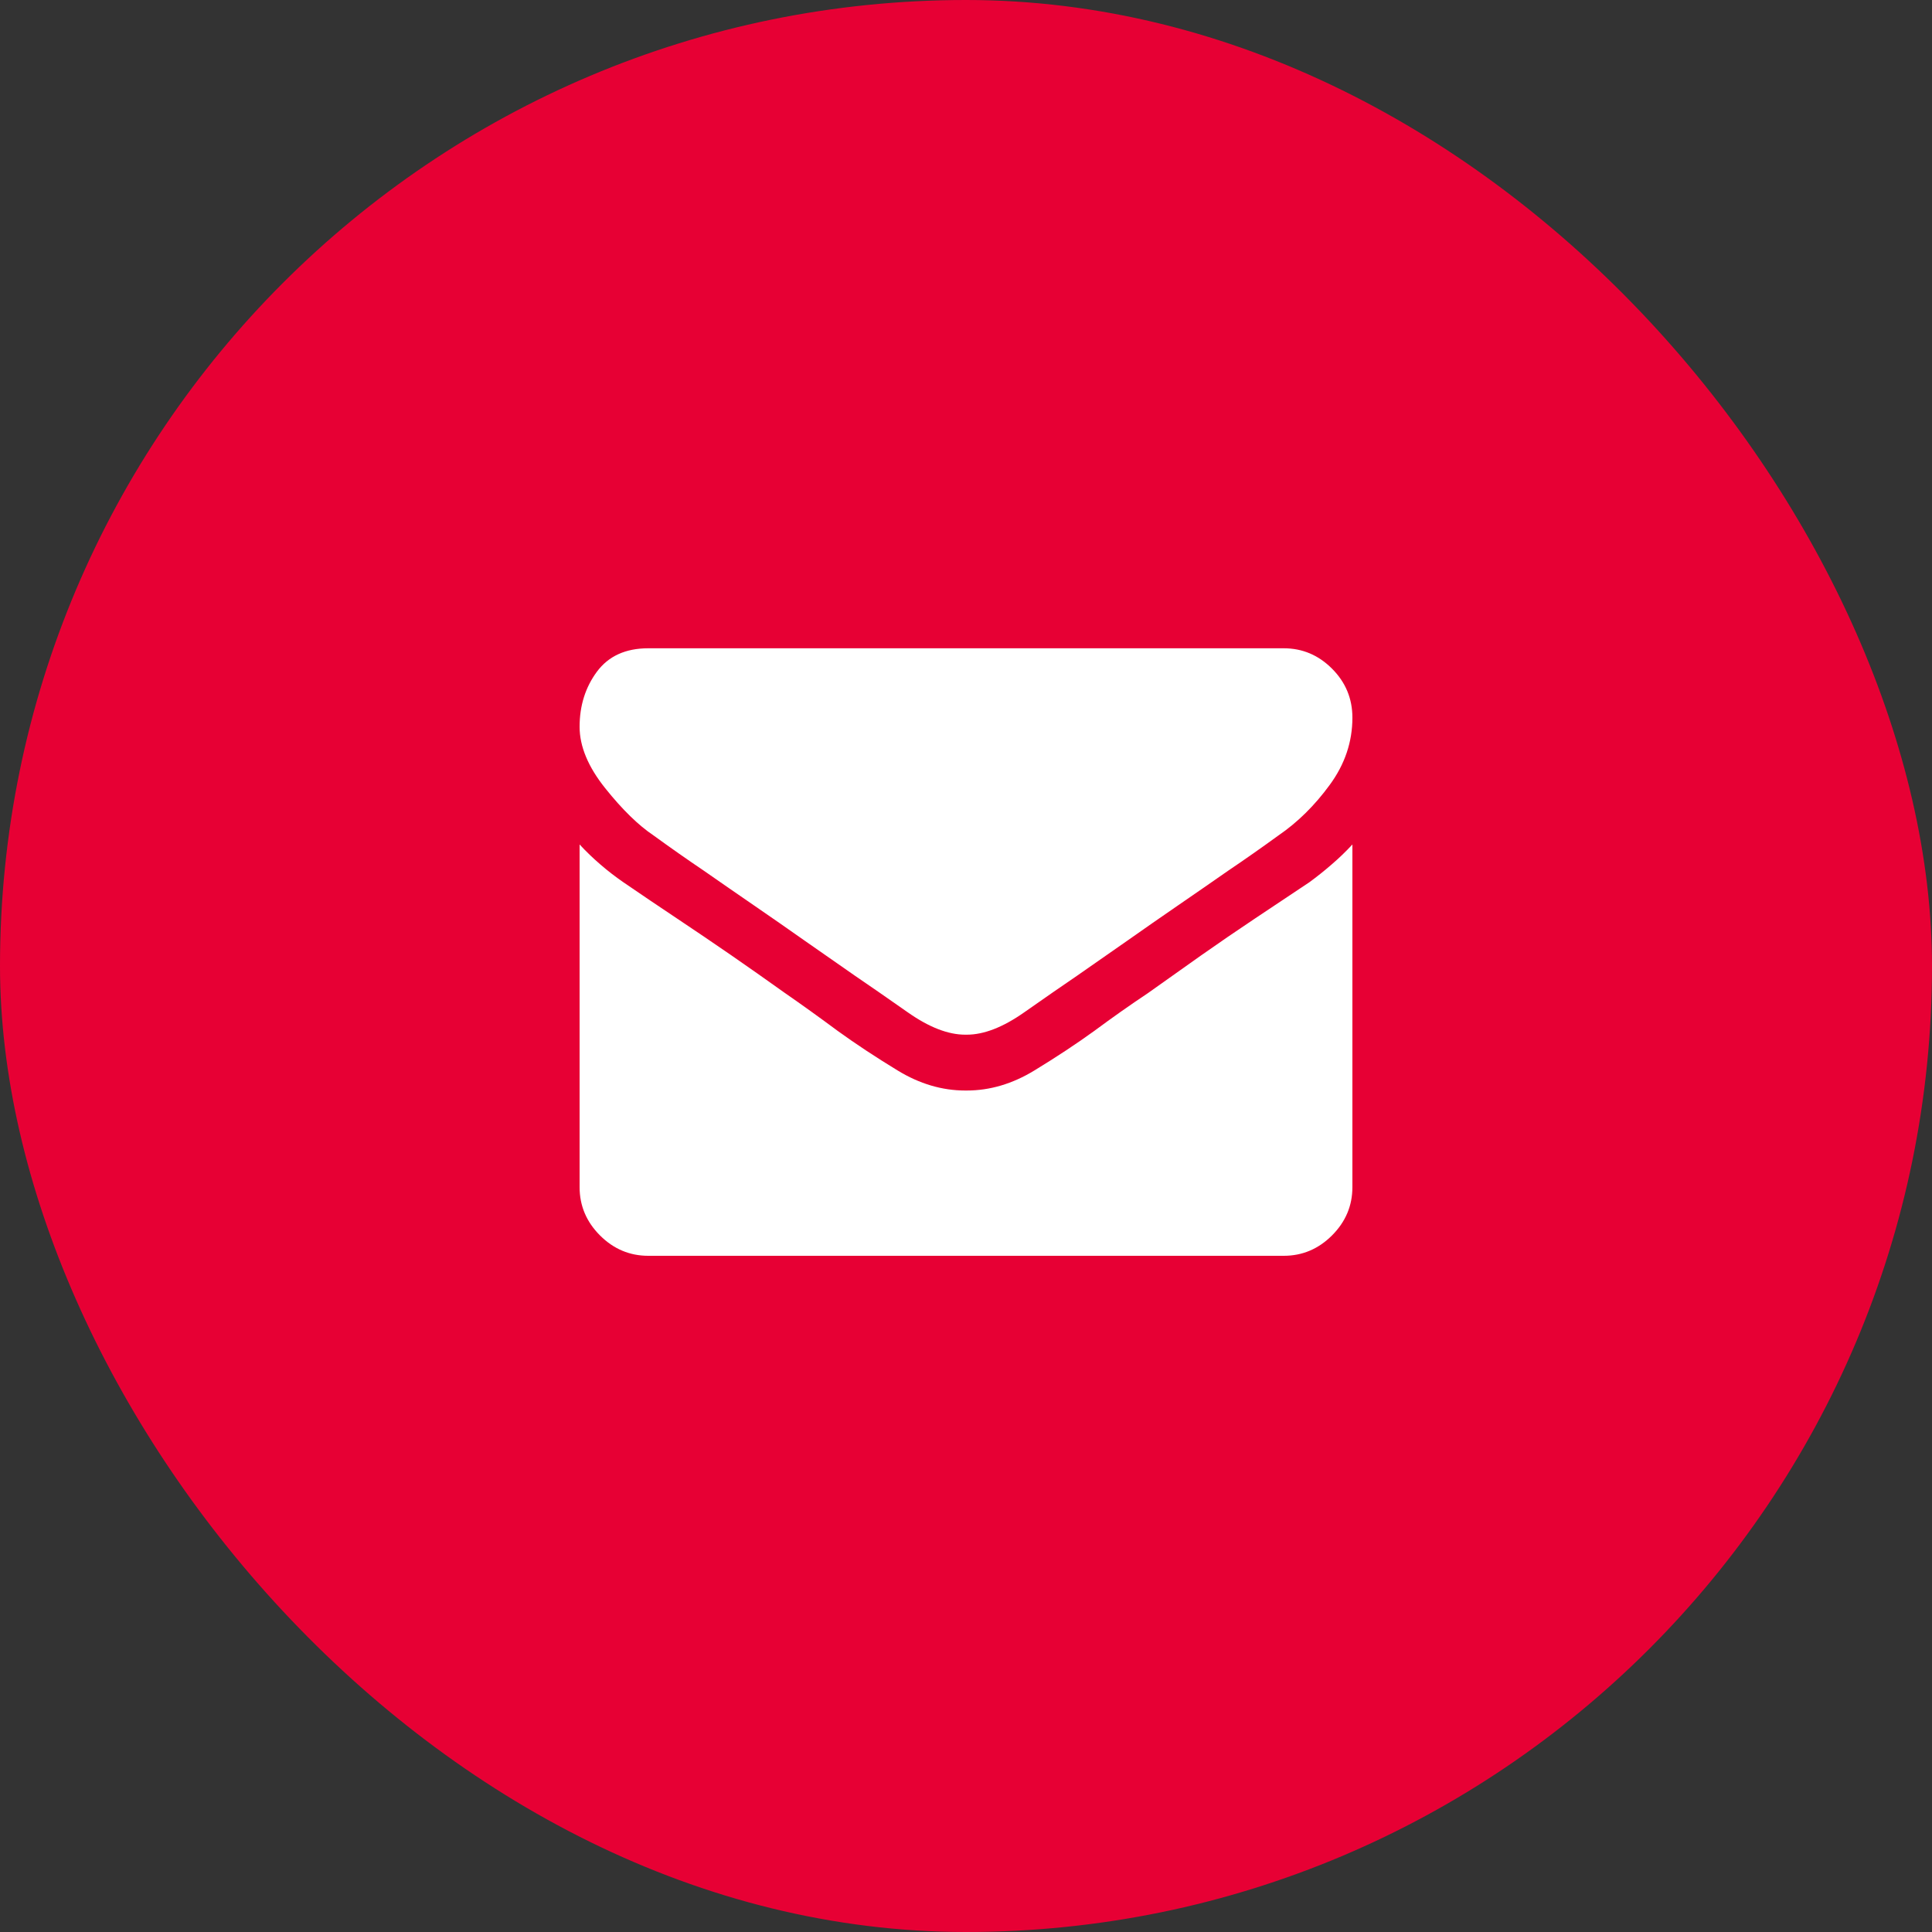 <svg width="40" height="40" viewBox="0 0 40 40" fill="none" xmlns="http://www.w3.org/2000/svg">
<rect x="0" y="0" width="40" height="40" fill="#333333" stroke="none"/>
<rect width="40" height="40" rx="20" fill="#E70034"/>
<path d="M28 17.484V24.578C28 24.963 27.859 25.297 27.578 25.578C27.297 25.859 26.963 26 26.578 26H13.422C13.037 26 12.703 25.859 12.422 25.578C12.141 25.297 12 24.963 12 24.578V17.484C12.135 17.63 12.279 17.768 12.43 17.898C12.581 18.029 12.74 18.151 12.906 18.266C13.271 18.516 13.641 18.766 14.016 19.016C14.391 19.266 14.763 19.518 15.133 19.773C15.503 20.029 15.87 20.287 16.234 20.547C16.609 20.807 16.979 21.073 17.344 21.344C17.719 21.615 18.133 21.888 18.586 22.164C19.039 22.44 19.505 22.578 19.984 22.578H20.016C20.495 22.578 20.961 22.44 21.414 22.164C21.867 21.888 22.281 21.615 22.656 21.344C23.021 21.073 23.391 20.812 23.766 20.562C24.13 20.302 24.497 20.042 24.867 19.781C25.237 19.521 25.609 19.266 25.984 19.016C26.359 18.766 26.734 18.516 27.109 18.266C27.266 18.151 27.419 18.029 27.57 17.898C27.721 17.768 27.865 17.63 28 17.484ZM28 14.859C28 15.359 27.844 15.823 27.531 16.25C27.219 16.677 26.865 17.026 26.469 17.297C26.125 17.547 25.776 17.792 25.422 18.031C25.078 18.271 24.732 18.51 24.383 18.75C24.034 18.99 23.682 19.234 23.328 19.484C22.984 19.724 22.641 19.963 22.297 20.203C22.005 20.401 21.641 20.654 21.203 20.961C20.766 21.268 20.37 21.422 20.016 21.422H19.984C19.63 21.422 19.234 21.268 18.797 20.961C18.359 20.654 17.995 20.401 17.703 20.203C17.359 19.963 17.016 19.724 16.672 19.484C16.318 19.234 15.966 18.99 15.617 18.75C15.268 18.51 14.922 18.271 14.578 18.031C14.224 17.792 13.875 17.547 13.531 17.297C13.219 17.088 12.885 16.763 12.531 16.32C12.177 15.878 12 15.453 12 15.047C12 14.609 12.12 14.229 12.359 13.906C12.599 13.583 12.953 13.422 13.422 13.422H26.578C26.963 13.422 27.297 13.562 27.578 13.844C27.859 14.125 28 14.463 28 14.859Z" fill="white"/>
</svg>
